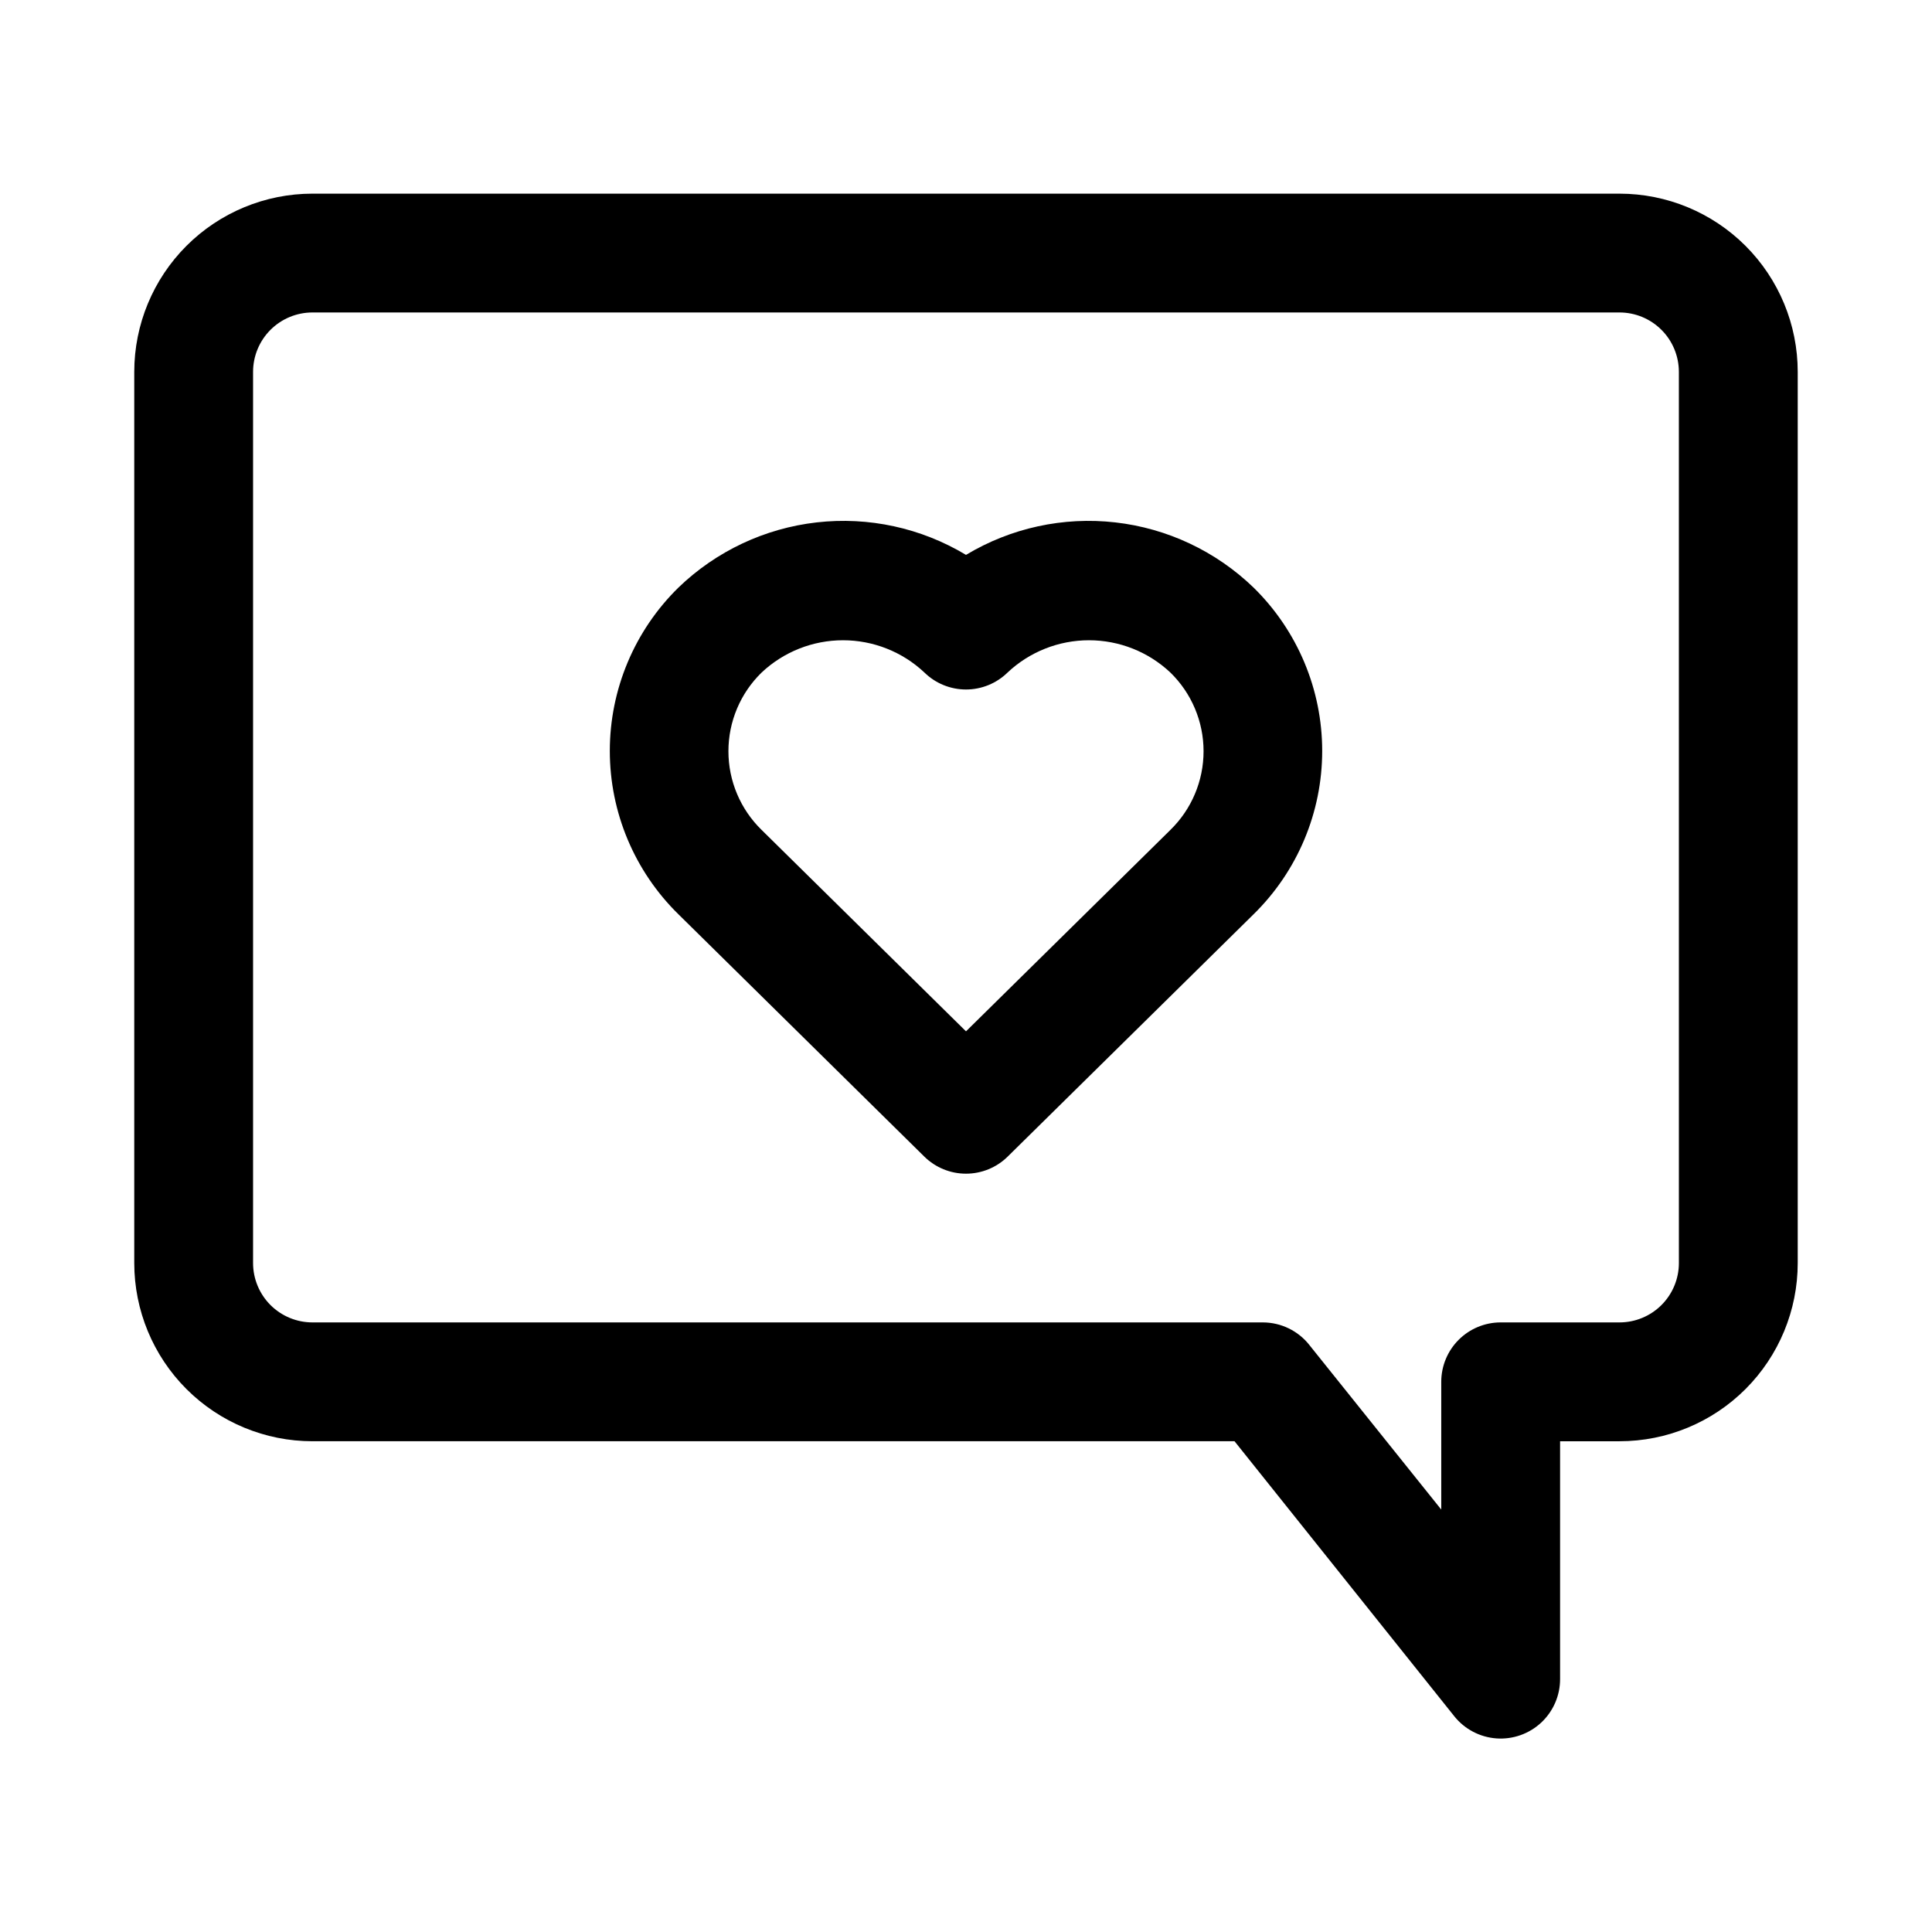 <?xml version="1.0" encoding="UTF-8"?>
<!-- Uploaded to: SVG Repo, www.svgrepo.com, Generator: SVG Repo Mixer Tools -->
<svg fill="#000000" width="800px" height="800px" version="1.1" viewBox="144 144 512 512" xmlns="http://www.w3.org/2000/svg">
 <g>
  <path d="m573.18 195.32h-346.37c-12.523 0-24.539 4.977-33.398 13.836-8.855 8.859-13.832 20.871-13.832 33.398v236.16c0 12.527 4.977 24.539 13.832 33.398 8.859 8.859 20.875 13.832 33.398 13.832h244.35l58.254 72.895v0.004c2.742 3.418 6.785 5.535 11.156 5.852 4.371 0.312 8.676-1.211 11.879-4.203 3.199-2.996 5.008-7.188 4.988-11.57v-62.977h15.746c12.527 0 24.539-4.973 33.398-13.832 8.855-8.859 13.832-20.871 13.832-33.398v-236.16c0-12.527-4.977-24.539-13.832-33.398-8.859-8.859-20.871-13.836-33.398-13.836zm15.742 283.39c0 4.176-1.656 8.18-4.609 11.133-2.953 2.953-6.957 4.609-11.133 4.609h-31.488c-4.176 0-8.18 1.66-11.133 4.613s-4.613 6.957-4.613 11.133v33.852l-34.953-43.609 0.004-0.004c-2.973-3.758-7.492-5.961-12.281-5.984h-251.91c-4.176 0-8.18-1.656-11.133-4.609-2.949-2.953-4.609-6.957-4.609-11.133v-236.16c0-4.176 1.66-8.18 4.609-11.133 2.953-2.953 6.957-4.613 11.133-4.613h346.37c4.176 0 8.18 1.66 11.133 4.613s4.609 6.957 4.609 11.133z"/>
  <path d="m400 291.05c-11.883-7.148-25.793-10.176-39.57-8.609-13.781 1.566-26.656 7.637-36.633 17.266-11.637 11.402-18.191 27.008-18.191 43.297 0 16.293 6.555 31.895 18.191 43.297l65.18 64.234c2.945 2.887 6.902 4.504 11.023 4.504s8.078-1.617 11.02-4.504l65.18-64.234c11.637-11.402 18.195-27.004 18.195-43.297 0-16.289-6.559-31.895-18.195-43.297-9.977-9.629-22.852-15.699-36.629-17.266-13.777-1.566-27.688 1.461-39.57 8.609zm54.16 72.895-54.16 53.371-54.16-53.371c-5.629-5.484-8.801-13.004-8.801-20.863 0-7.856 3.172-15.375 8.801-20.859 5.84-5.492 13.555-8.547 21.57-8.547s15.727 3.055 21.566 8.547c2.945 2.887 6.902 4.5 11.023 4.5s8.078-1.613 11.02-4.5c5.84-5.492 13.555-8.547 21.57-8.547s15.727 3.055 21.566 8.547c5.629 5.484 8.801 13.004 8.801 20.859 0 7.859-3.172 15.379-8.801 20.863z"/>
 </g>
</svg>